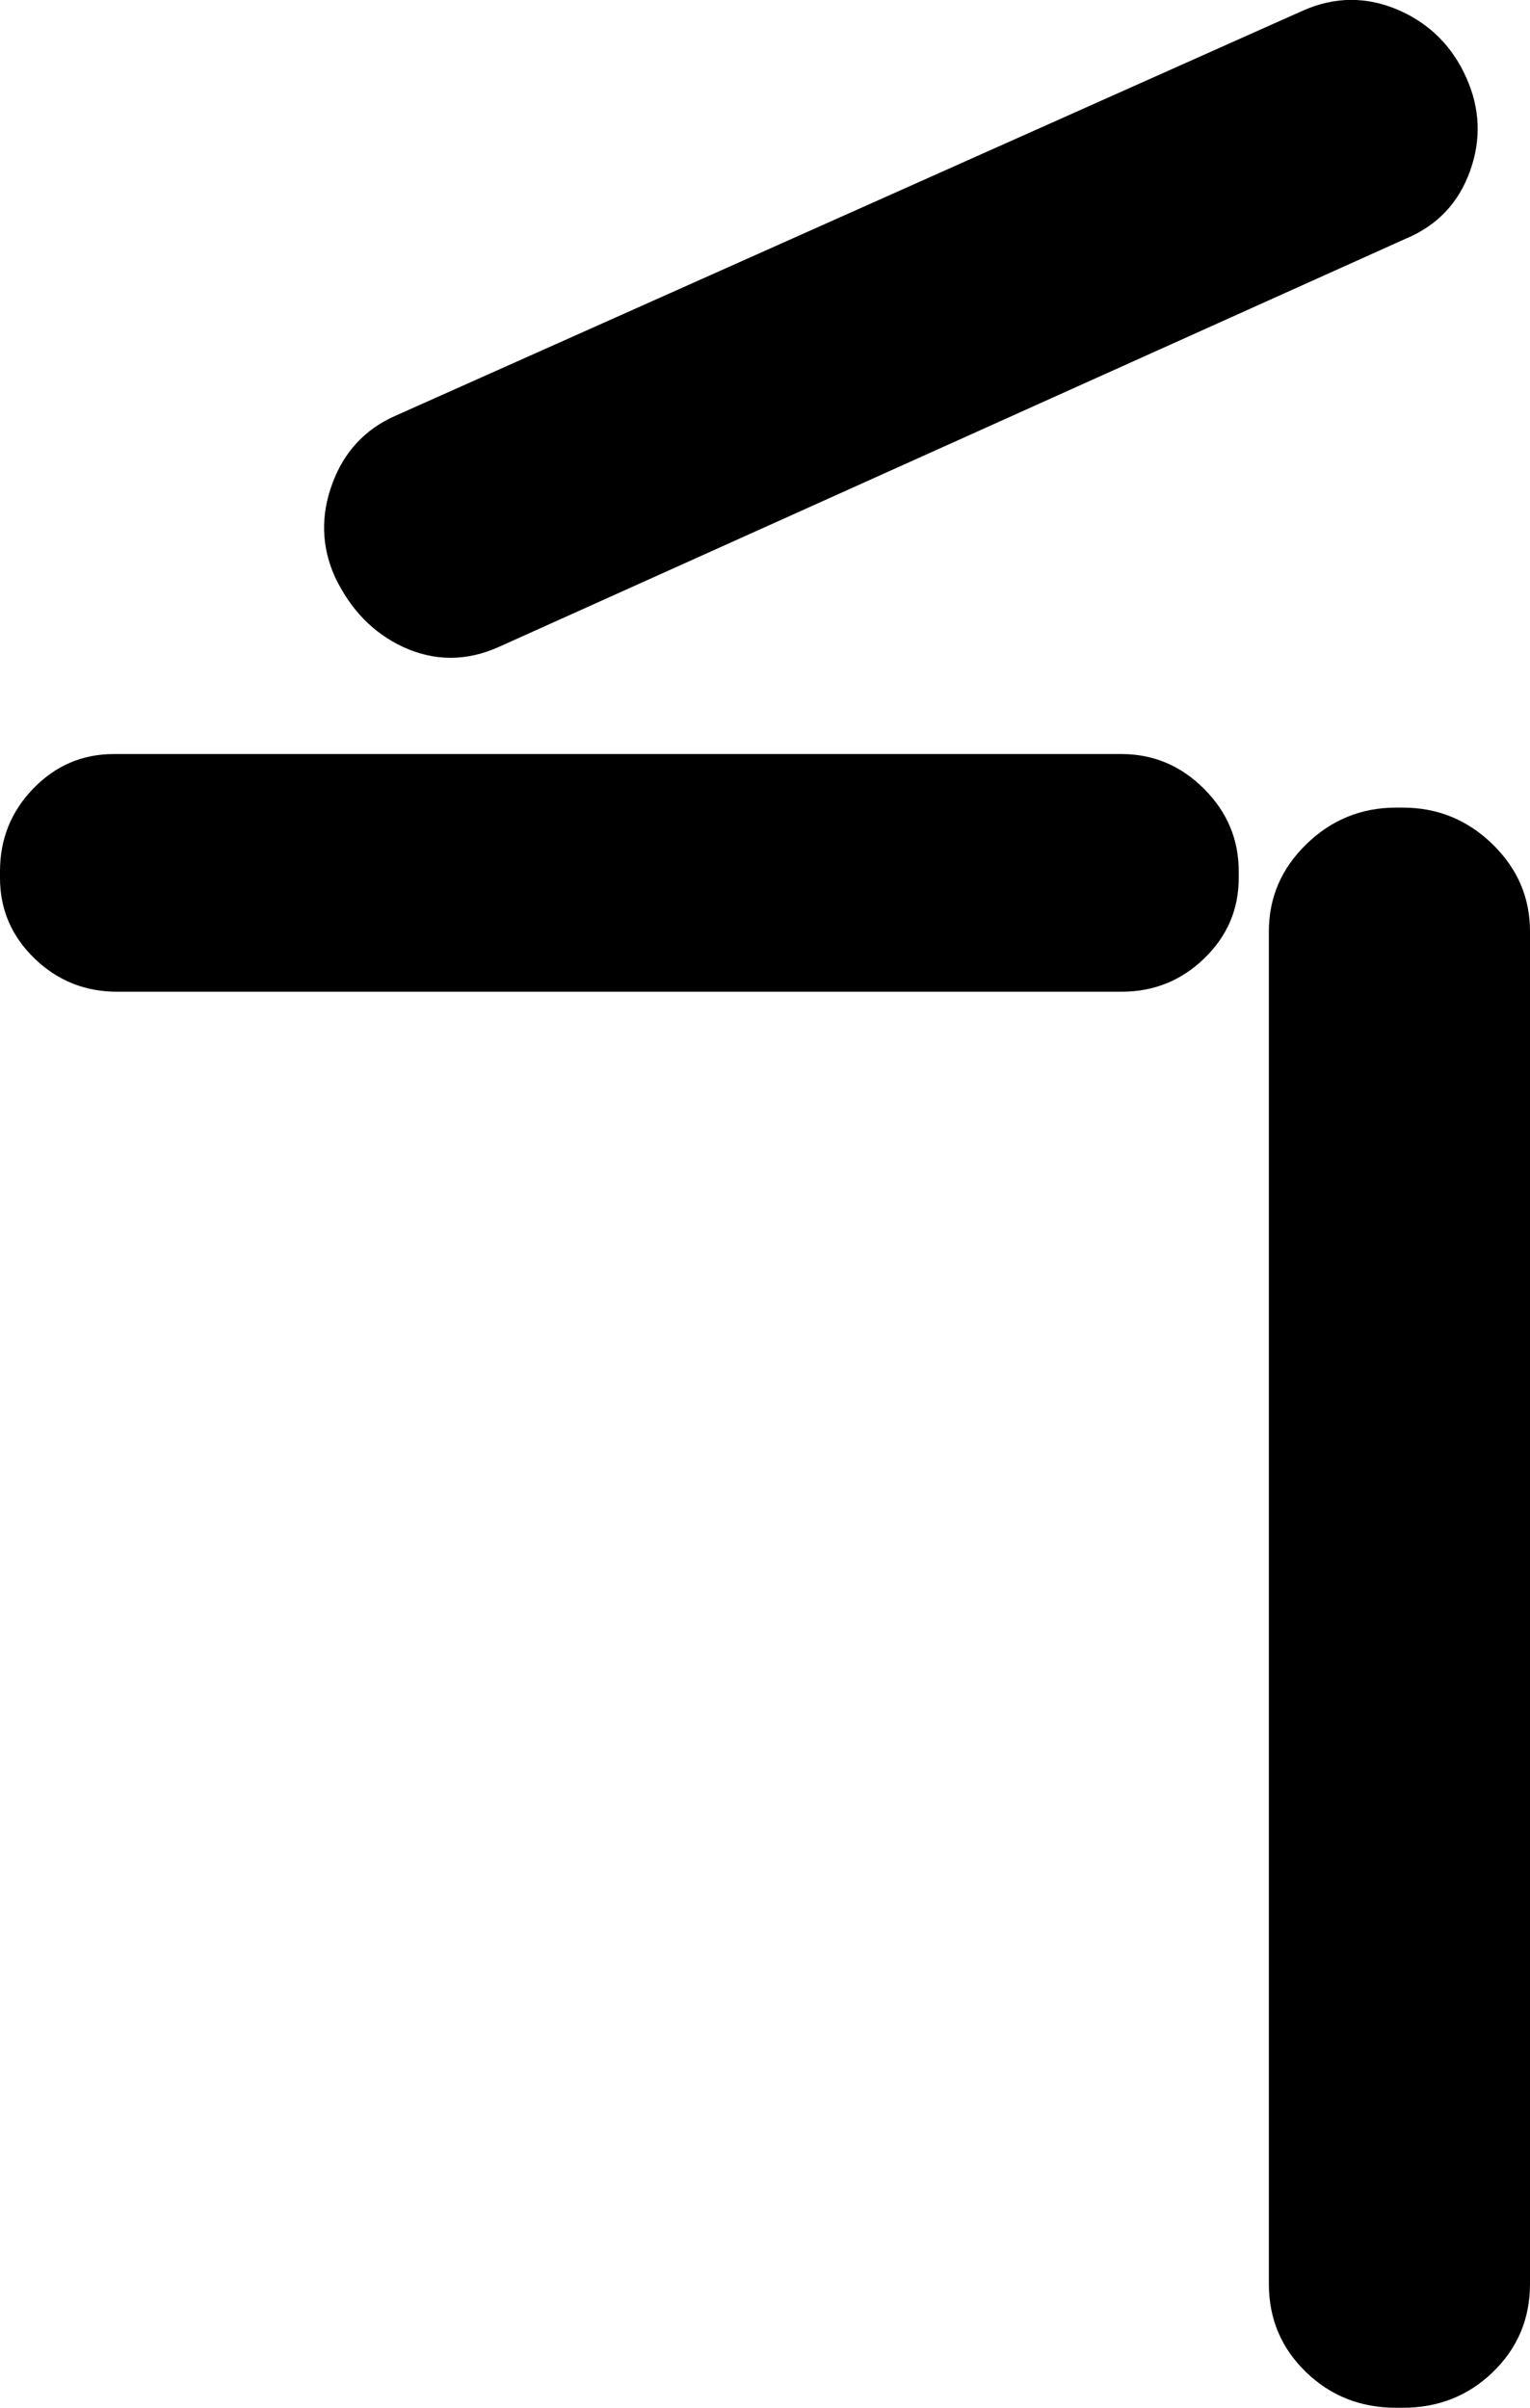 <?xml version="1.0" encoding="UTF-8" standalone="no"?>
<svg xmlns:xlink="http://www.w3.org/1999/xlink" height="287.7px" width="182.8px" xmlns="http://www.w3.org/2000/svg">
  <g transform="matrix(1.0, 0.0, 0.0, 1.0, 91.4, 143.85)">
    <path d="M84.25 -123.45 Q82.2 -117.7 76.6 -115.35 L-31.8 -66.55 Q-37.6 -63.95 -43.25 -66.55 -48.6 -69.05 -51.4 -74.95 -53.8 -80.35 -51.7 -86.05 -49.6 -91.75 -44.2 -94.15 L64.2 -142.55 Q70.0 -145.15 75.8 -142.6 81.3 -140.15 83.8 -134.55 86.25 -129.05 84.25 -123.45 M42.6 -25.35 L-77.4 -25.35 Q-83.15 -25.35 -87.25 -29.3 -91.4 -33.3 -91.4 -38.95 L-91.4 -39.75 Q-91.4 -45.5 -87.45 -49.6 -83.45 -53.75 -77.8 -53.75 L42.6 -53.75 Q48.3 -53.75 52.45 -49.6 56.6 -45.45 56.6 -39.75 L56.6 -38.95 Q56.6 -33.3 52.45 -29.3 48.35 -25.35 42.6 -25.35 M91.4 -32.55 L91.4 129.05 Q91.4 135.3 86.95 139.6 82.55 143.85 76.2 143.85 L75.4 143.85 Q69.05 143.85 64.65 139.6 60.2 135.3 60.2 129.05 L60.2 -32.55 Q60.2 -38.6 64.65 -42.95 69.15 -47.35 75.4 -47.35 L76.2 -47.35 Q82.45 -47.35 86.95 -42.95 91.4 -38.6 91.4 -32.55" fill="#000000" fill-rule="evenodd" stroke="none"/>
  </g>
</svg>
